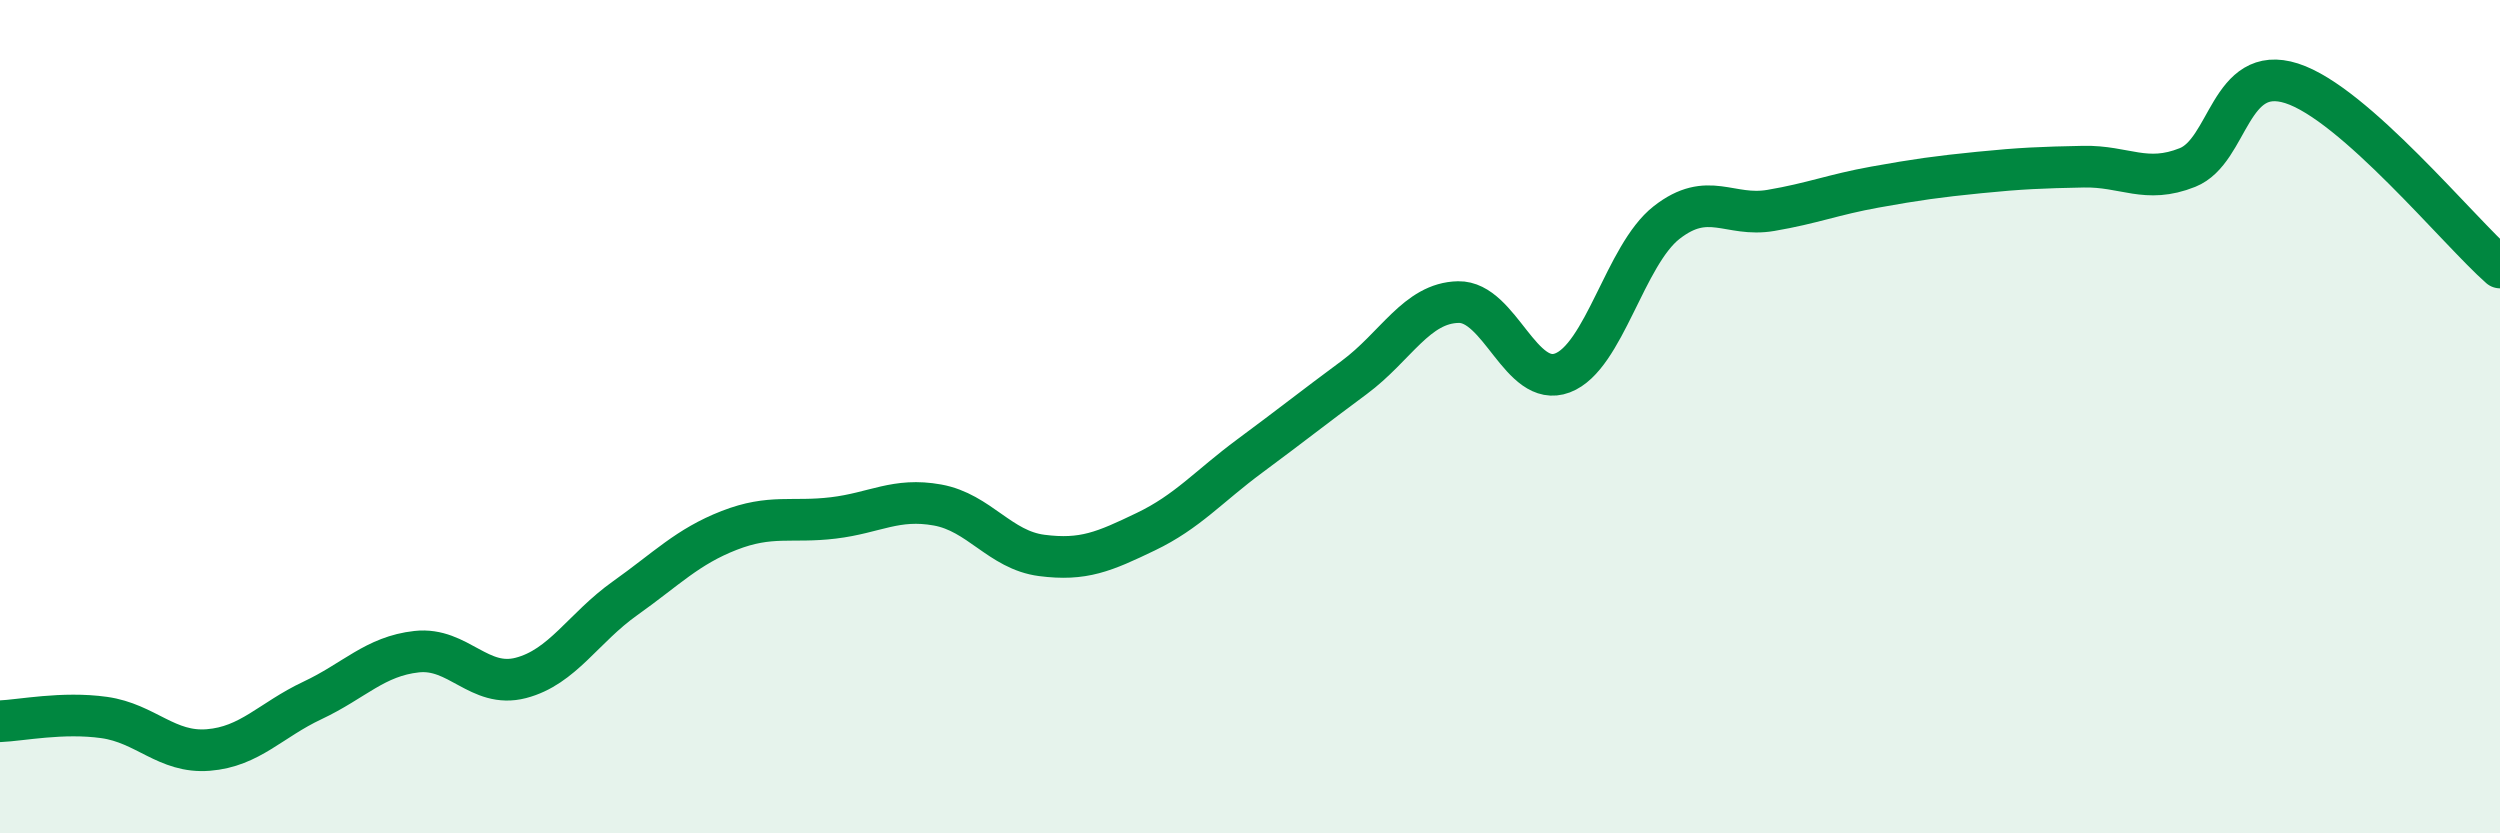 
    <svg width="60" height="20" viewBox="0 0 60 20" xmlns="http://www.w3.org/2000/svg">
      <path
        d="M 0,17.31 C 0.5,17.29 1.5,17.08 2.5,17.22 C 3.5,17.36 4,18.08 5,18 C 6,17.92 6.5,17.28 7.5,16.81 C 8.5,16.34 9,15.75 10,15.64 C 11,15.53 11.5,16.53 12.5,16.27 C 13.5,16.01 14,15.07 15,14.36 C 16,13.65 16.5,13.12 17.5,12.73 C 18.5,12.34 19,12.55 20,12.43 C 21,12.31 21.5,11.94 22.5,12.12 C 23.5,12.3 24,13.2 25,13.33 C 26,13.46 26.5,13.24 27.5,12.76 C 28.5,12.28 29,11.68 30,10.94 C 31,10.2 31.5,9.8 32.5,9.06 C 33.5,8.32 34,7.27 35,7.25 C 36,7.23 36.5,9.33 37.5,8.95 C 38.5,8.57 39,6.12 40,5.34 C 41,4.56 41.5,5.22 42.5,5.05 C 43.5,4.88 44,4.67 45,4.49 C 46,4.31 46.5,4.24 47.5,4.14 C 48.5,4.04 49,4.02 50,4 C 51,3.98 51.5,4.42 52.5,4.02 C 53.5,3.62 53.5,1.52 55,2 C 56.5,2.48 59,5.54 60,6.42L60 20L0 20Z"
        fill="#008740"
        opacity="0.1"
        stroke-linecap="round"
        stroke-linejoin="round"
      />
      <path
        d="M 0,17.31 C 0.5,17.29 1.5,17.08 2.5,17.22 C 3.5,17.36 4,18.08 5,18 C 6,17.92 6.5,17.28 7.5,16.81 C 8.5,16.34 9,15.75 10,15.64 C 11,15.53 11.5,16.53 12.5,16.27 C 13.5,16.01 14,15.07 15,14.36 C 16,13.65 16.5,13.12 17.5,12.73 C 18.5,12.34 19,12.55 20,12.43 C 21,12.31 21.5,11.94 22.5,12.12 C 23.5,12.3 24,13.2 25,13.33 C 26,13.46 26.5,13.24 27.5,12.76 C 28.5,12.28 29,11.68 30,10.94 C 31,10.2 31.5,9.8 32.5,9.06 C 33.5,8.32 34,7.27 35,7.25 C 36,7.23 36.5,9.33 37.5,8.95 C 38.5,8.57 39,6.12 40,5.34 C 41,4.56 41.5,5.22 42.5,5.05 C 43.5,4.88 44,4.67 45,4.49 C 46,4.31 46.5,4.24 47.5,4.14 C 48.5,4.04 49,4.02 50,4 C 51,3.98 51.5,4.42 52.5,4.02 C 53.5,3.62 53.5,1.52 55,2 C 56.5,2.48 59,5.54 60,6.42"
        stroke="#008740"
        stroke-width="1"
        fill="none"
        stroke-linecap="round"
        stroke-linejoin="round"
      />
    </svg>
  